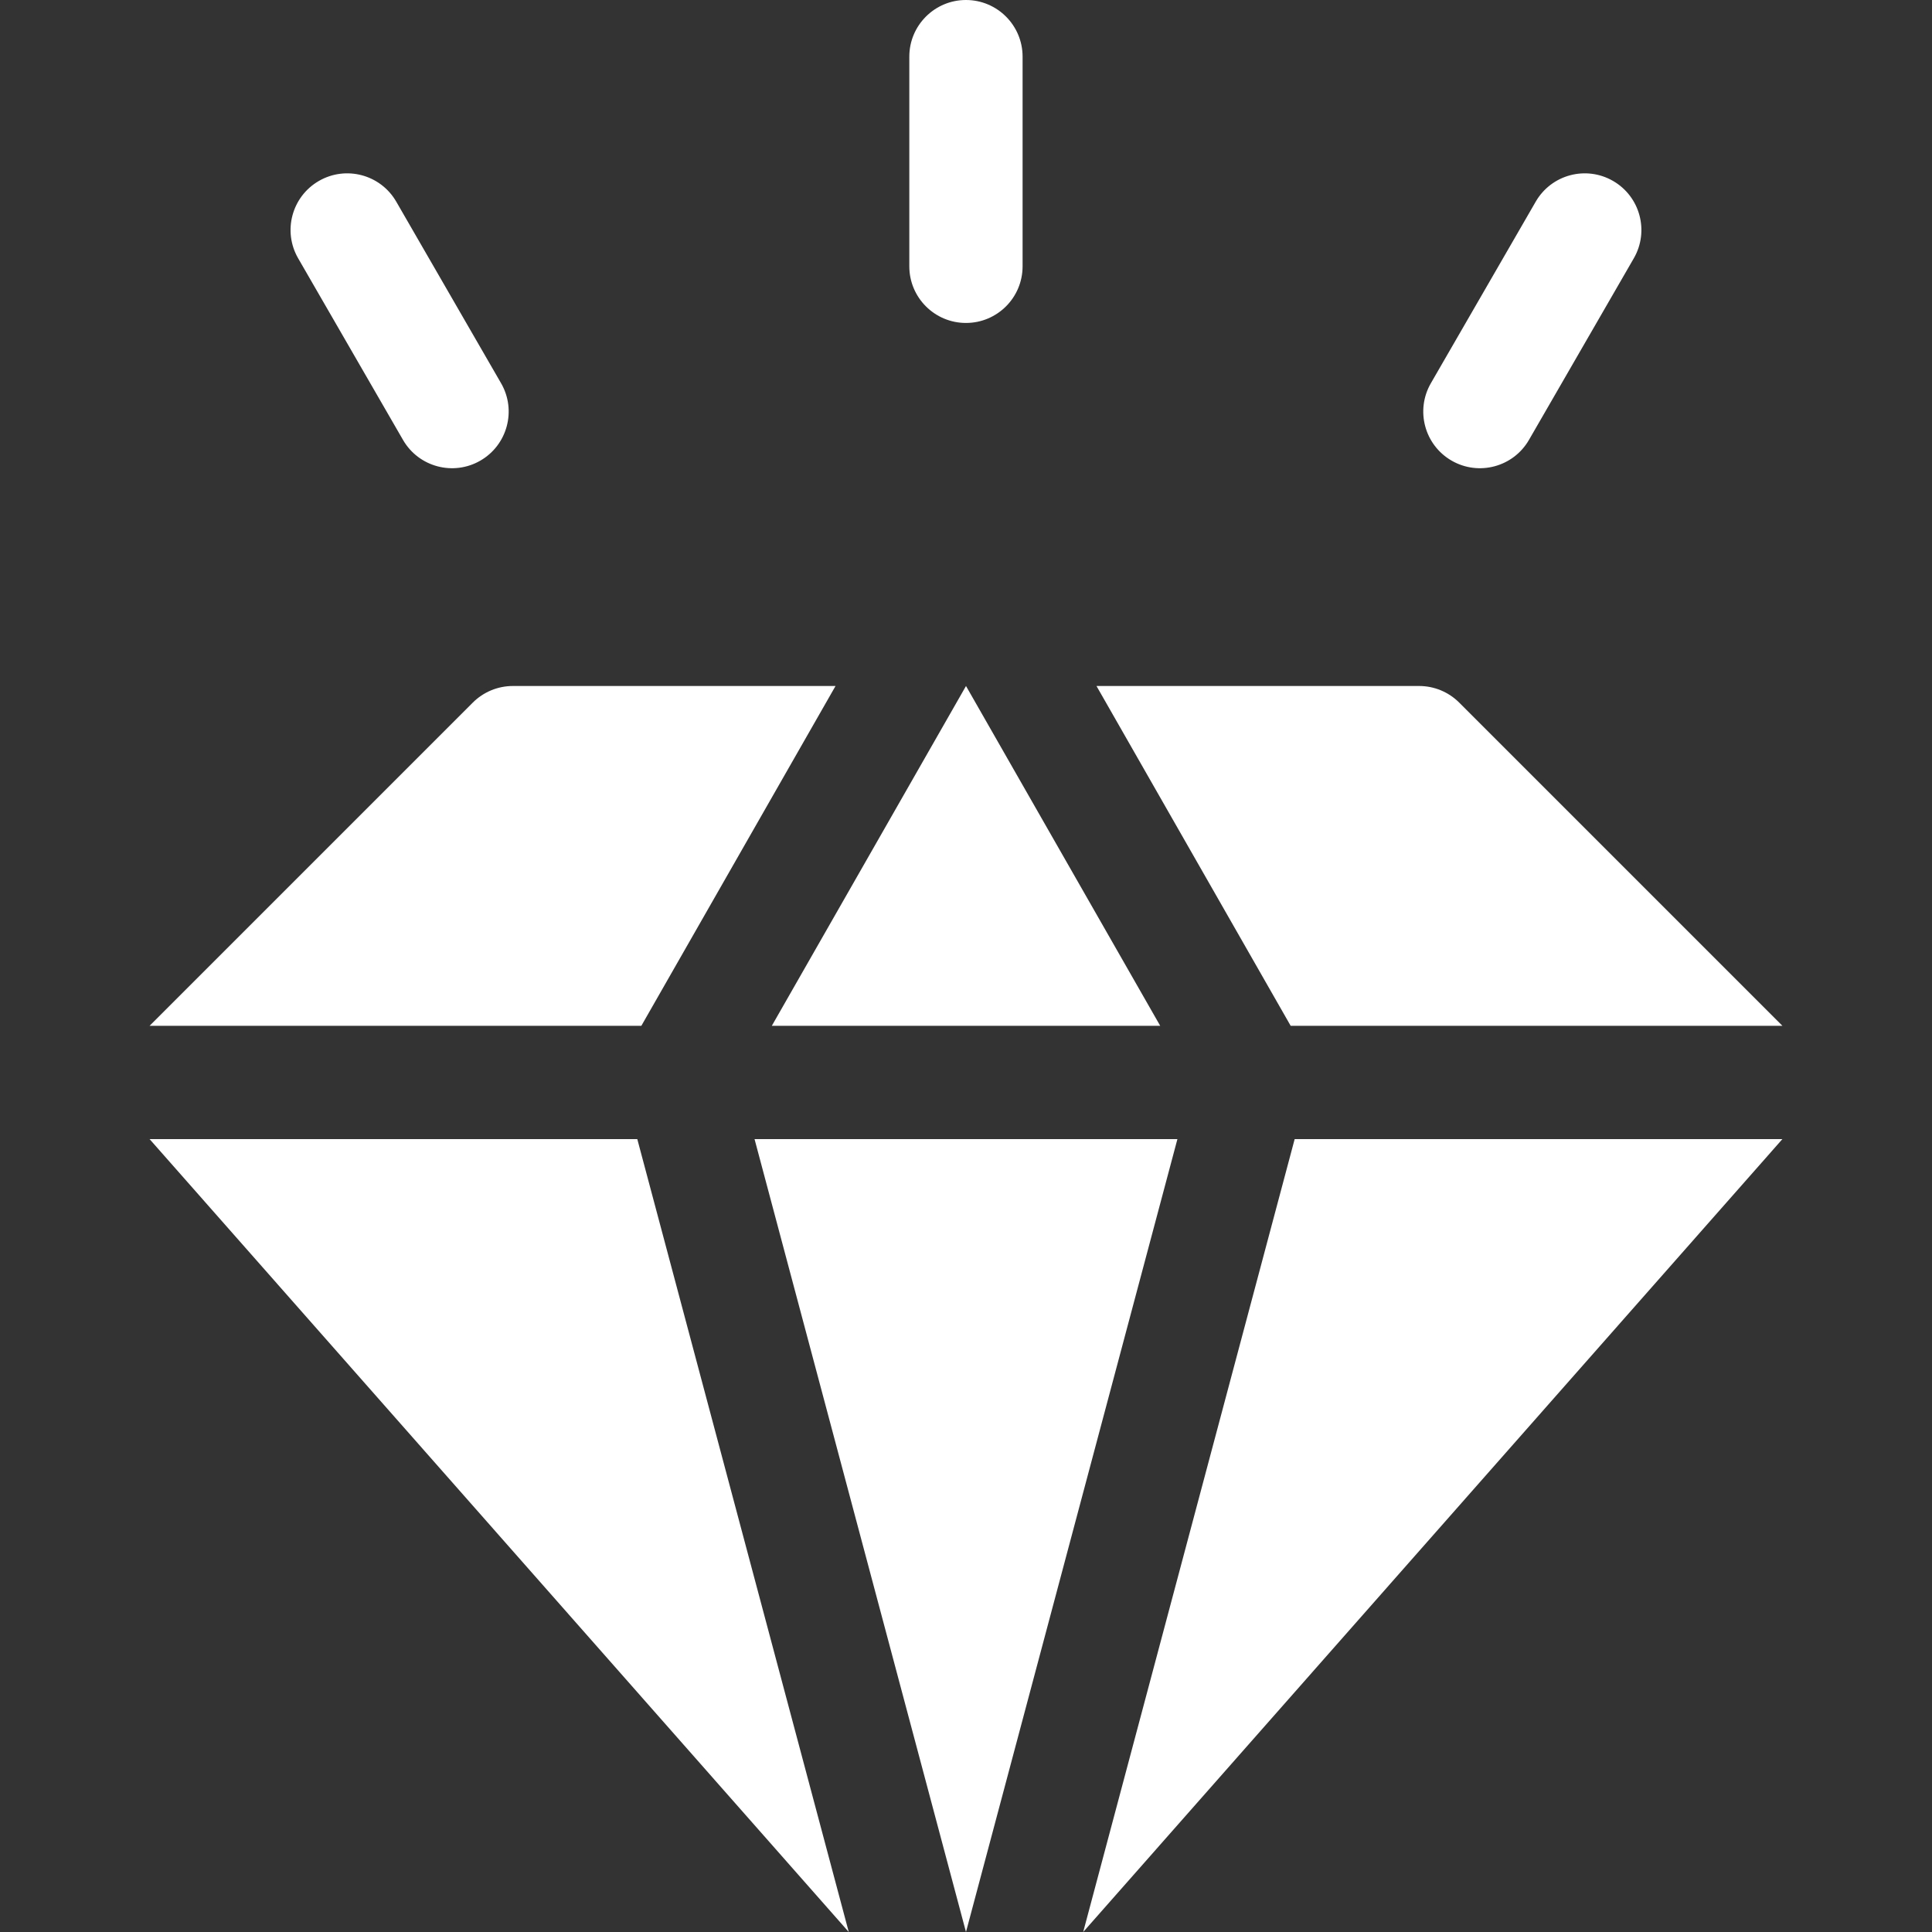 <?xml version="1.0" encoding="UTF-8"?> <svg xmlns="http://www.w3.org/2000/svg" width="100" height="100" viewBox="0 0 100 100" fill="none"><rect x="0" y="0" width="100" height="100" fill="#333333" stroke="none"/><g clip-path="url(#clip0_1047_1051)"><path d="M32.986 58.959L43.932 100L7.742 58.959H32.986Z" fill="white"></path><path d="M33.196 53.096H7.742L24.473 36.365C25.024 35.816 25.769 35.507 26.547 35.507H43.247L33.196 53.096Z" fill="white"></path><path d="M60.052 53.096H39.949L50 35.507L60.052 53.096Z" fill="white"></path><path d="M60.943 58.959L49.999 100L39.055 58.959H60.943Z" fill="white"></path><path d="M66.805 53.096L56.754 35.507H73.454C74.232 35.507 74.976 35.816 75.527 36.365L92.258 53.096H66.805Z" fill="white"></path><path d="M67.012 58.959H92.257L56.066 100L67.012 58.959Z" fill="white"></path><path d="M49.998 16.716C48.379 16.716 47.066 15.403 47.066 13.784V2.932C47.066 1.313 48.379 0 49.998 0C51.617 0 52.929 1.313 52.929 2.932V13.784C52.929 15.403 51.617 16.716 49.998 16.716Z" fill="white"></path><path d="M20.859 22.769L15.432 13.37C14.623 11.968 15.103 10.175 16.505 9.366C17.907 8.556 19.701 9.036 20.51 10.438L25.936 19.837C26.746 21.239 26.265 23.032 24.863 23.842C23.467 24.648 21.672 24.177 20.859 22.769Z" fill="white"></path><path d="M75.134 23.842C73.732 23.032 73.252 21.24 74.061 19.837L79.488 10.439C80.297 9.036 82.09 8.556 83.492 9.366C84.894 10.175 85.375 11.968 84.565 13.37L79.139 22.769C78.327 24.175 76.532 24.649 75.134 23.842Z" fill="white"></path></g><defs><clipPath id="clip0_1047_1051"><rect width="100" height="100" fill="white"></rect></clipPath></defs></svg> 